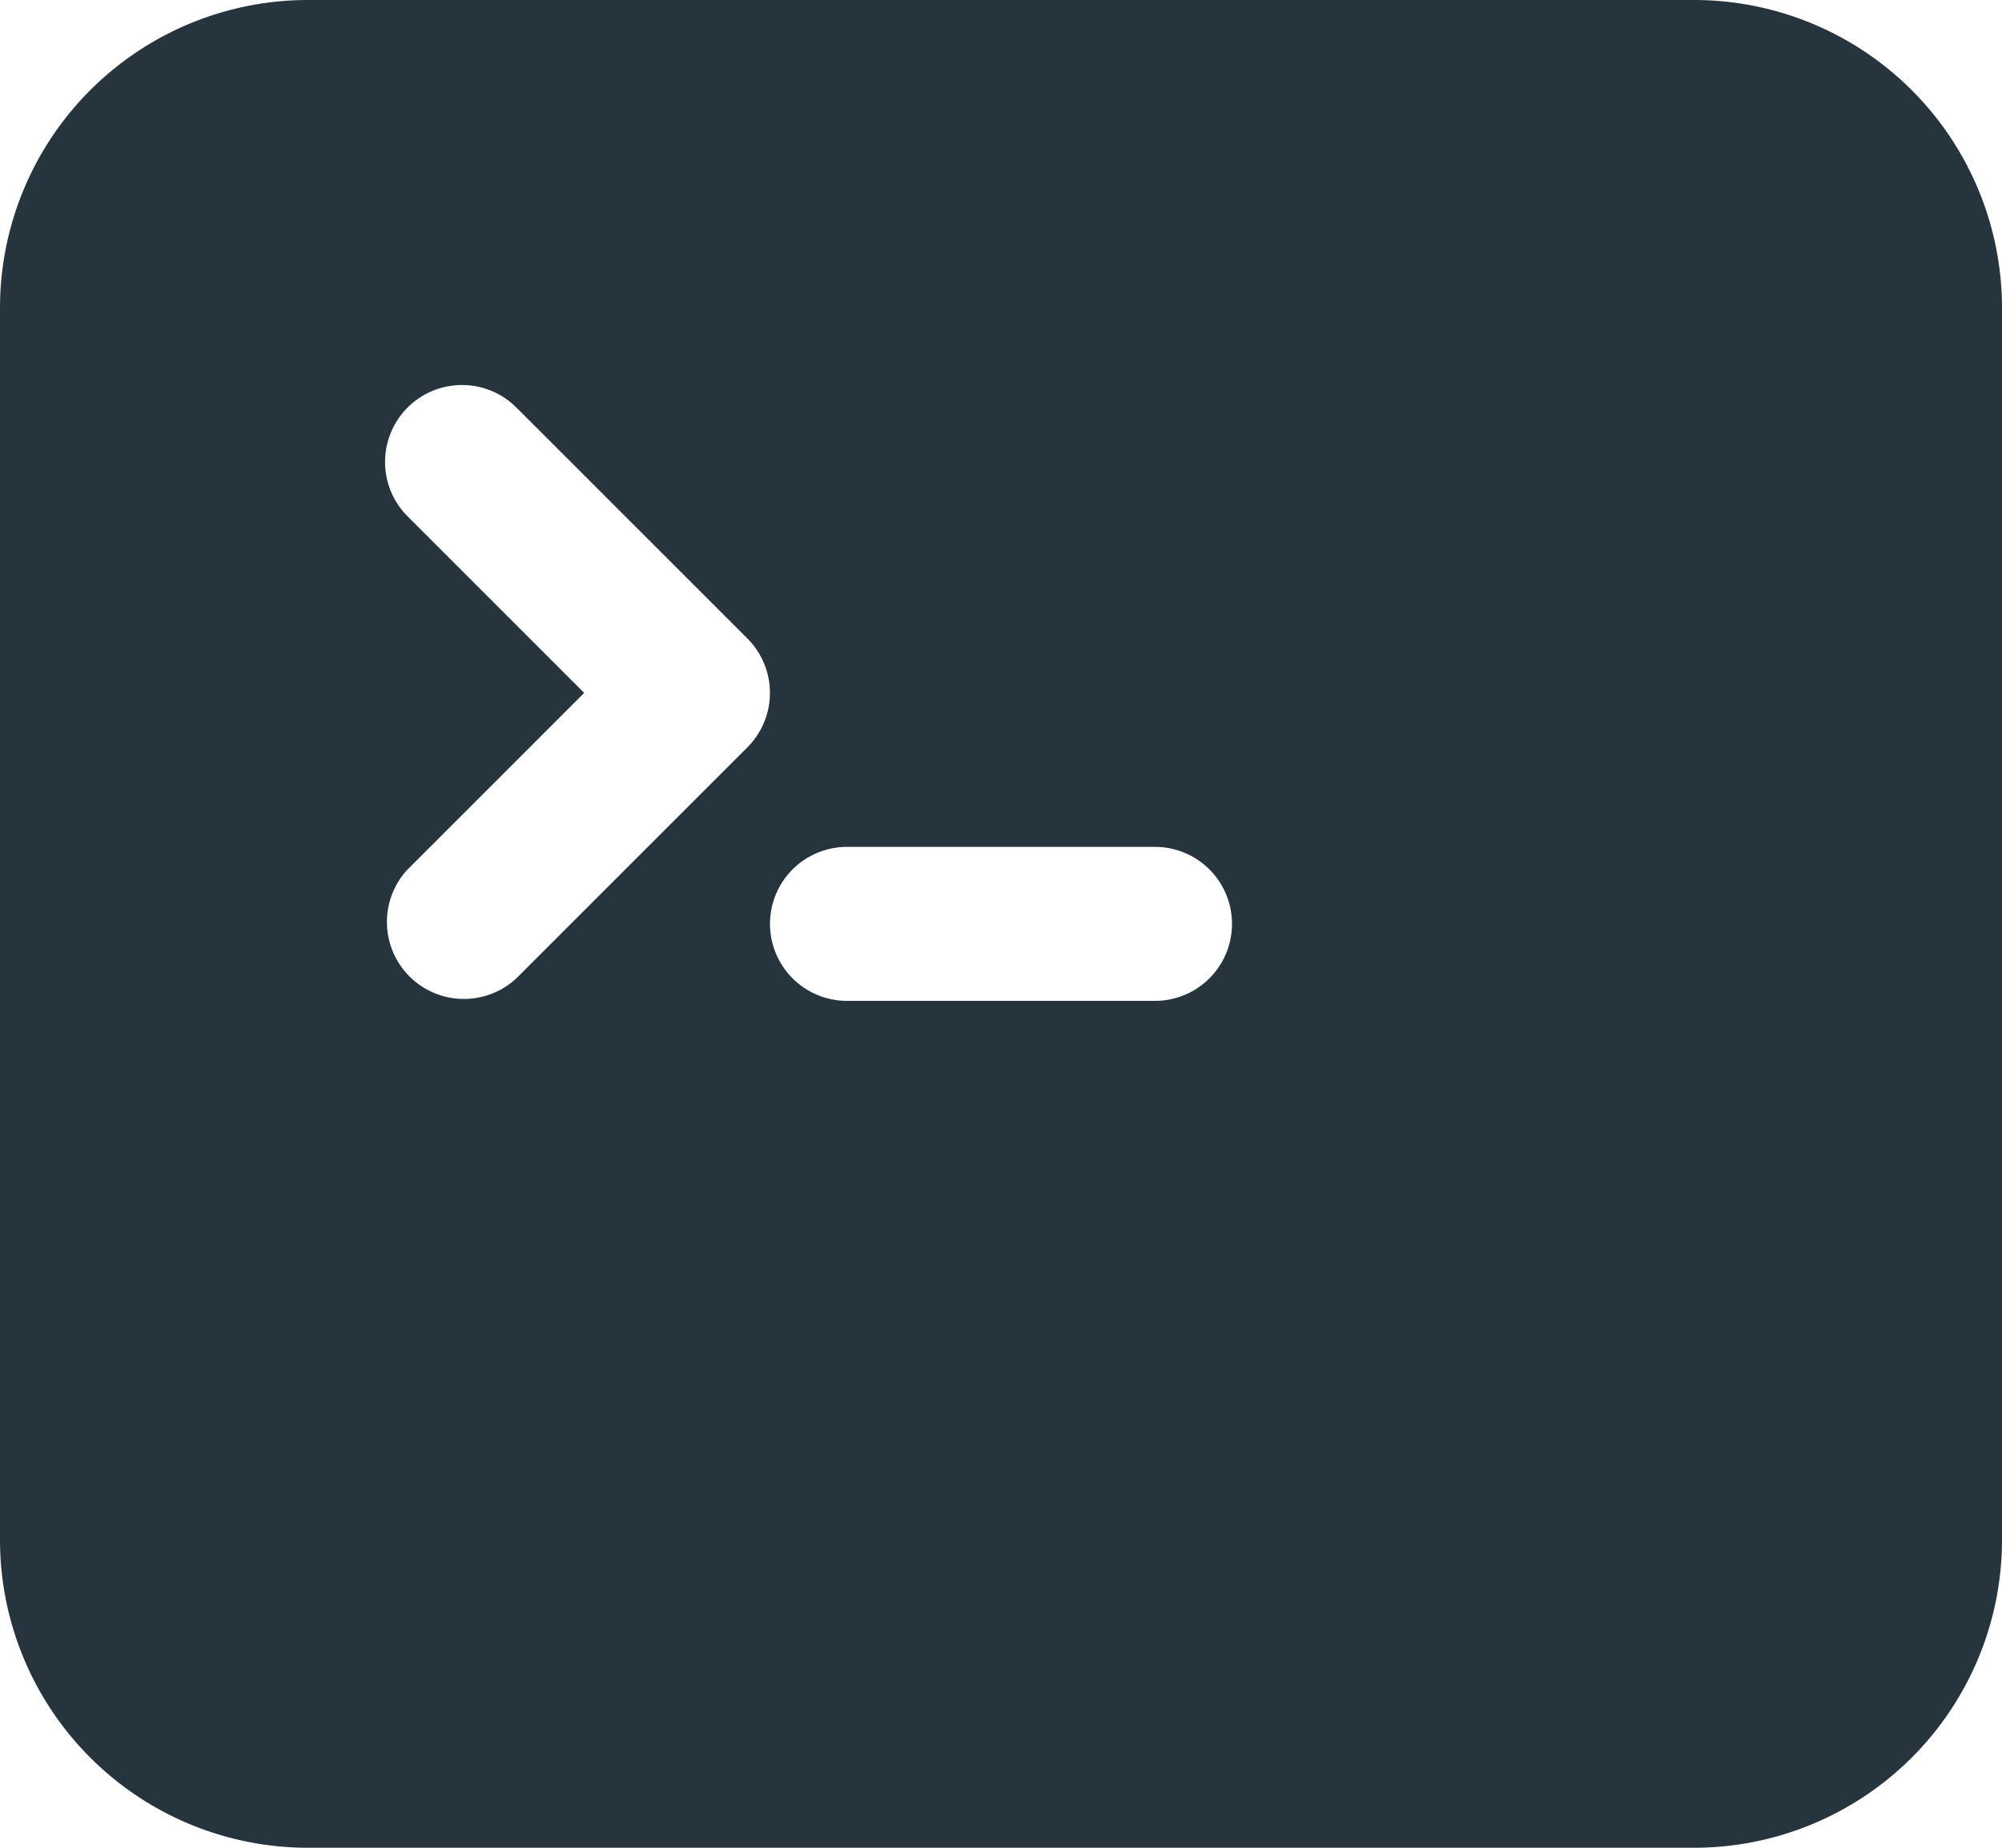<svg xmlns="http://www.w3.org/2000/svg" width="19.5" height="18" viewBox="0 0 19.5 18">
  <path id="Path_6891" data-name="Path 6891" d="M2.25,6a3,3,0,0,1,3-3h13.5a3,3,0,0,1,3,3V18a3,3,0,0,1-3,3H5.25a3,3,0,0,1-3-3Zm3.97.97a.75.75,0,0,1,1.06,0L9.53,9.22a.75.75,0,0,1,0,1.06L7.28,12.53a.75.75,0,0,1-1.06-1.06L7.94,9.75,6.22,8.03a.75.75,0,0,1,0-1.06Zm4.28,4.28a.75.75,0,0,0,0,1.5h3a.75.75,0,0,0,0-1.5Z" transform="translate(-2.25 -3)" fill="#26343d" fill-rule="evenodd"/>
</svg>
